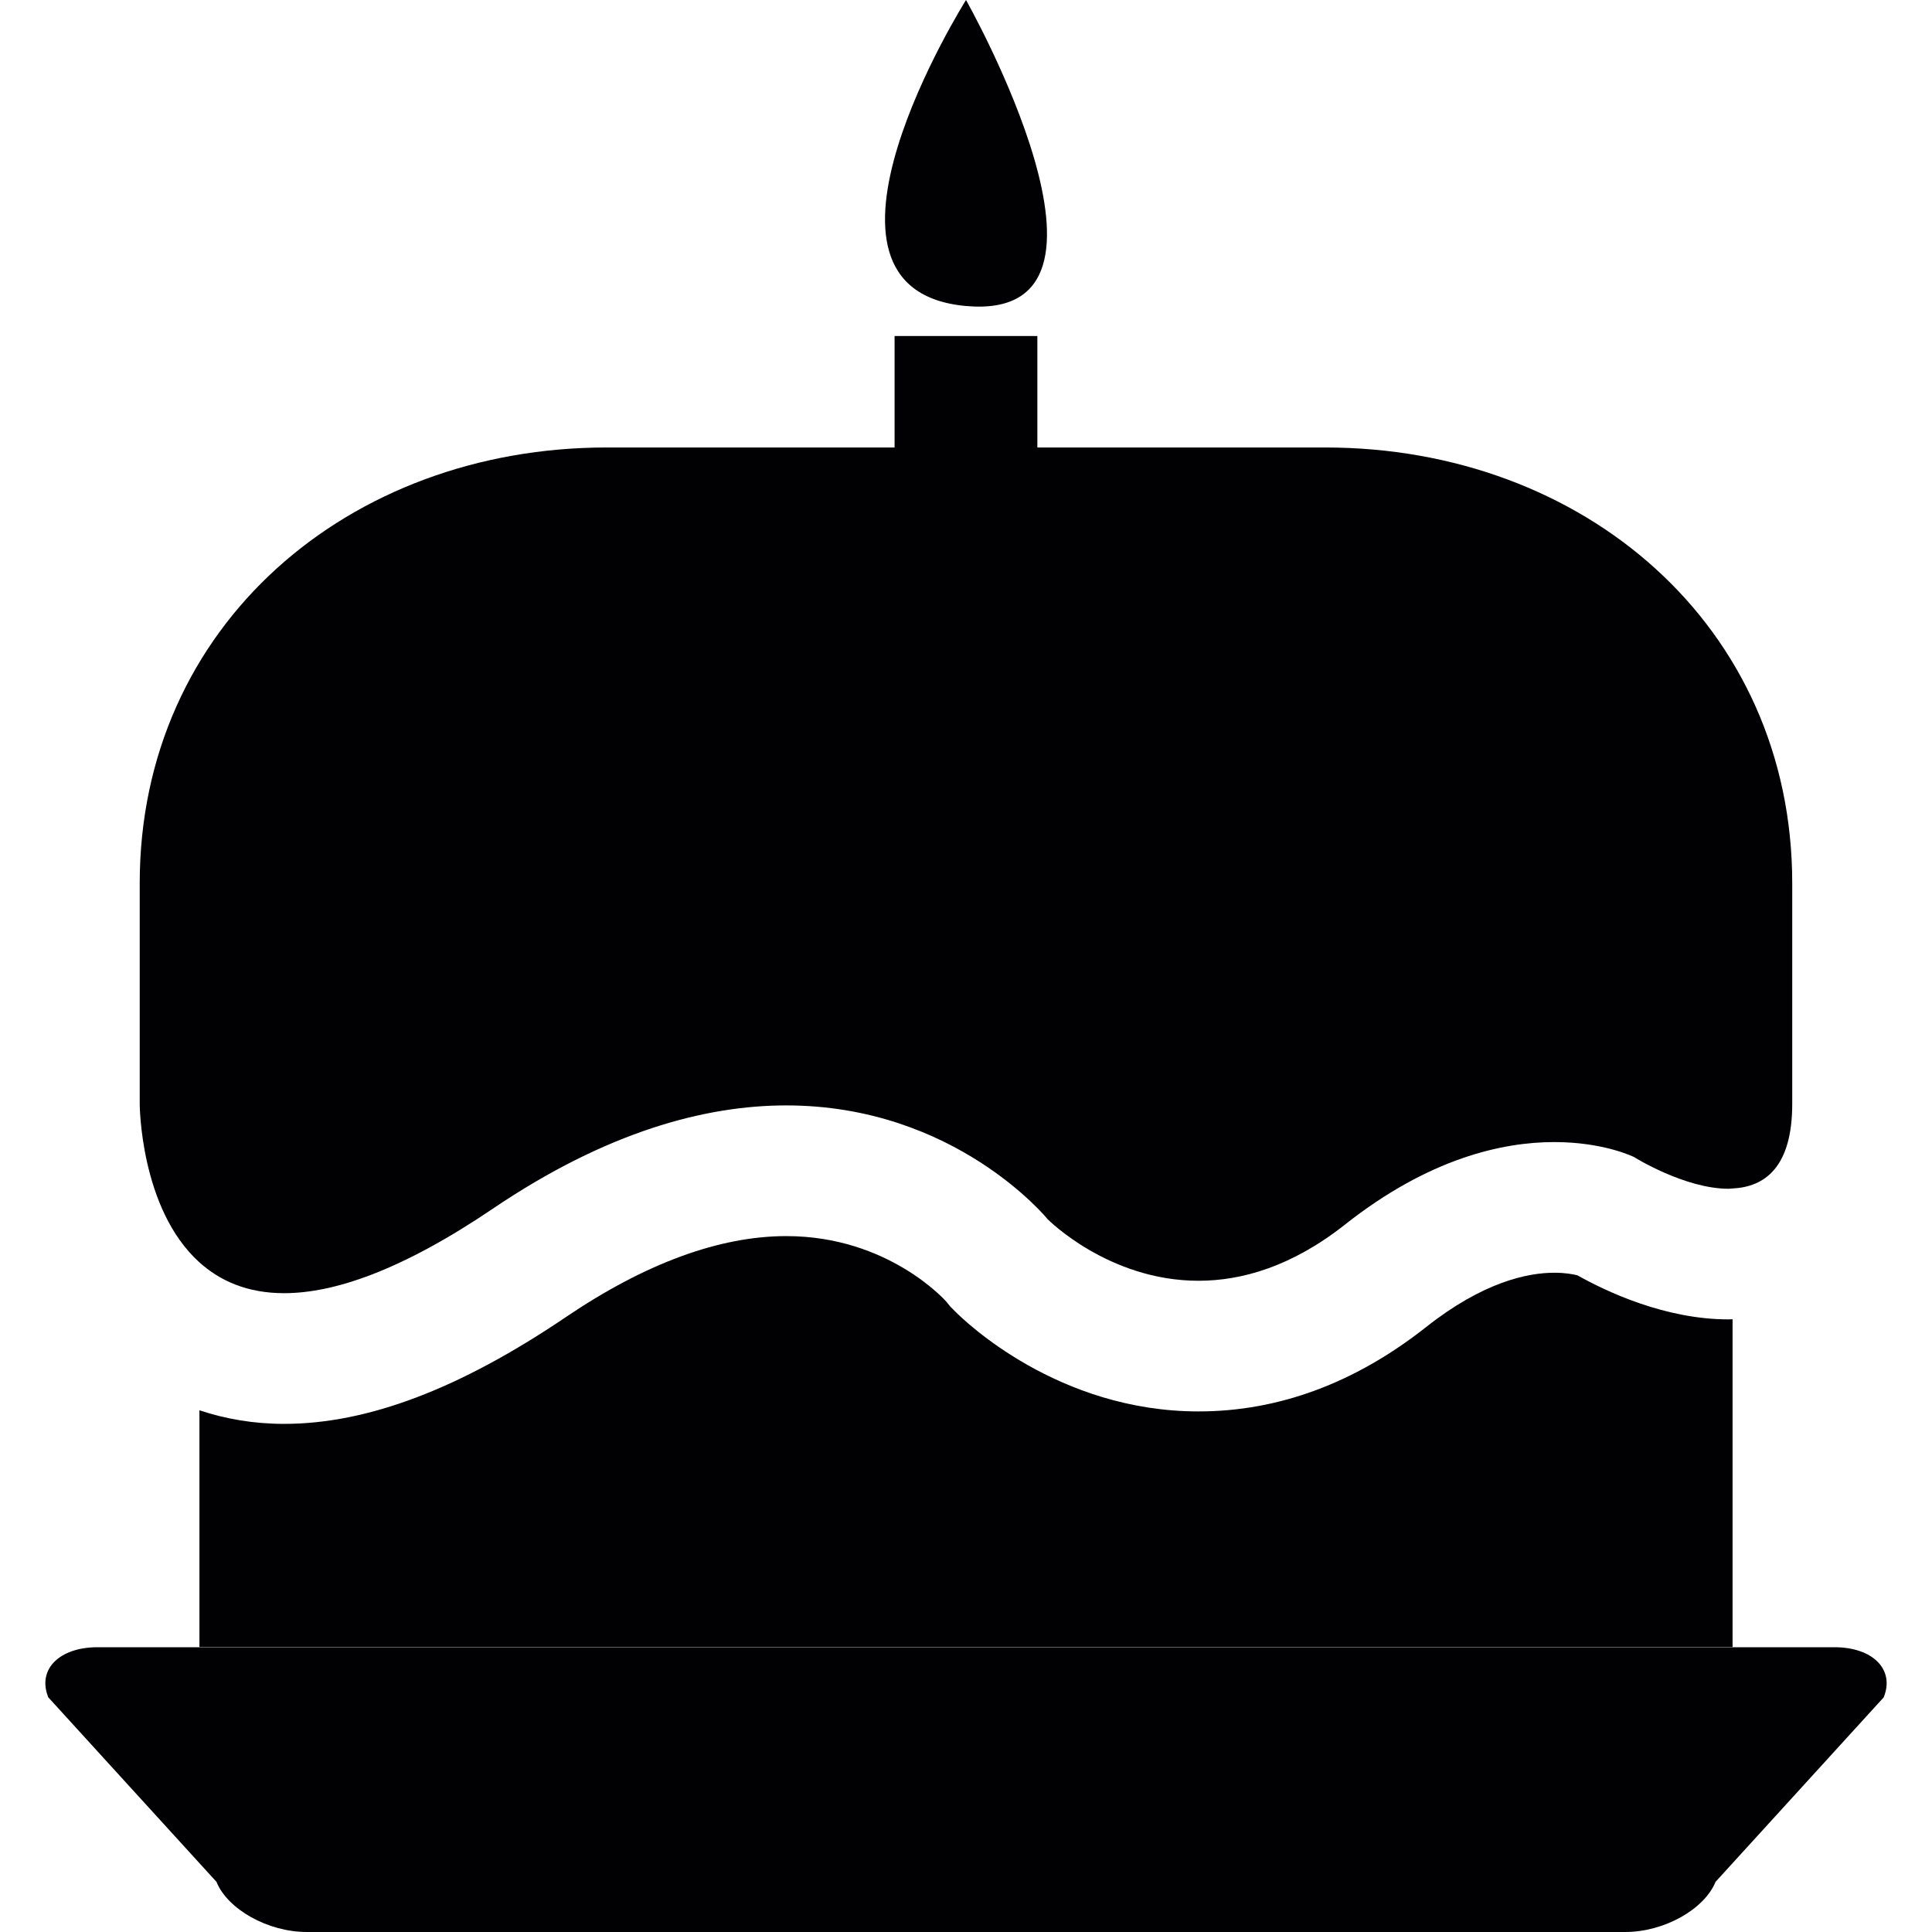 <?xml version="1.0" encoding="iso-8859-1"?>
<!-- Generator: Adobe Illustrator 18.1.1, SVG Export Plug-In . SVG Version: 6.00 Build 0)  -->
<svg version="1.1" id="Capa_1" xmlns="http://www.w3.org/2000/svg" xmlns:xlink="http://www.w3.org/1999/xlink" x="0px" y="0px"
	 viewBox="0 0 480.659 480.659" style="enable-background:new 0 0 480.659 480.659;" xml:space="preserve">
<g>
	<g>
		<path style="fill:#010002;" d="M392.441,317.283c-1.057-0.268-3.016-0.642-5.739-0.642l0,0c-6.739,0-17.745,2.341-31.872,13.493
			c-17.655,13.94-36.709,21.012-56.64,21.012c-34.977,0-58.127-22.41-60.647-24.963l-1.114-1.122l-1-1.227
			c-0.13-0.163-14.388-16.306-39.798-16.306c-16.631,0-35.091,6.779-54.852,20.151c-26.426,17.875-49.357,26.564-70.093,26.564
			c-7.665,0-14.664-1.244-21.069-3.382v58.908h381.425v-81.562c-0.325,0.008-0.658,0.041-0.984,0.041
			C414.225,328.256,399.57,321.29,392.441,317.283z"/>
		<path style="fill:#010002;" d="M456.397,409.81H24.265c-9.575,0-15.062,5.584-12.242,12.477l41.83,45.894
			c2.812,6.893,12.868,12.477,22.443,12.477h328.069c9.575,0,19.622-5.584,22.443-12.477l41.83-45.894
			C471.451,415.395,465.972,409.81,456.397,409.81z"/>
		<path style="fill:#010002;" d="M445.886,274.624v-54.876c0-64.159-52.007-108.419-116.165-108.419h-71.637V95.072V83.594h-35.522
			v11.478v16.257h-71.637c-64.159,0-116.165,44.26-116.165,108.419v54.876c0,0,0.033,26.076,14.843,39.424
			c5.088,4.585,11.892,7.681,21.069,7.681c12.469,0,29.255-5.682,51.877-20.98c28.426-19.232,52.933-25.735,73.076-25.735
			c42.033,0,65.029,28.32,65.029,28.32s15.119,15.306,37.522,15.306c10.77,0,23.223-3.536,36.489-14.014
			c20.85-16.46,39.123-20.492,52.023-20.492c12.388,0,19.817,3.715,19.817,3.715s12.599,7.901,23.54,7.901
			c0.333,0,0.65-0.057,0.984-0.073C439.026,295.303,445.886,290.434,445.886,274.624z"/>
		<path style="fill:#010002;" d="M240.331,76.132c45.333,4.081,0-76.132,0-76.132S194.998,72.052,240.331,76.132z"/>
	</g>
</g>
<g>
</g>
<g>
</g>
<g>
</g>
<g>
</g>
<g>
</g>
<g>
</g>
<g>
</g>
<g>
</g>
<g>
</g>
<g>
</g>
<g>
</g>
<g>
</g>
<g>
</g>
<g>
</g>
<g>
</g>
</svg>
